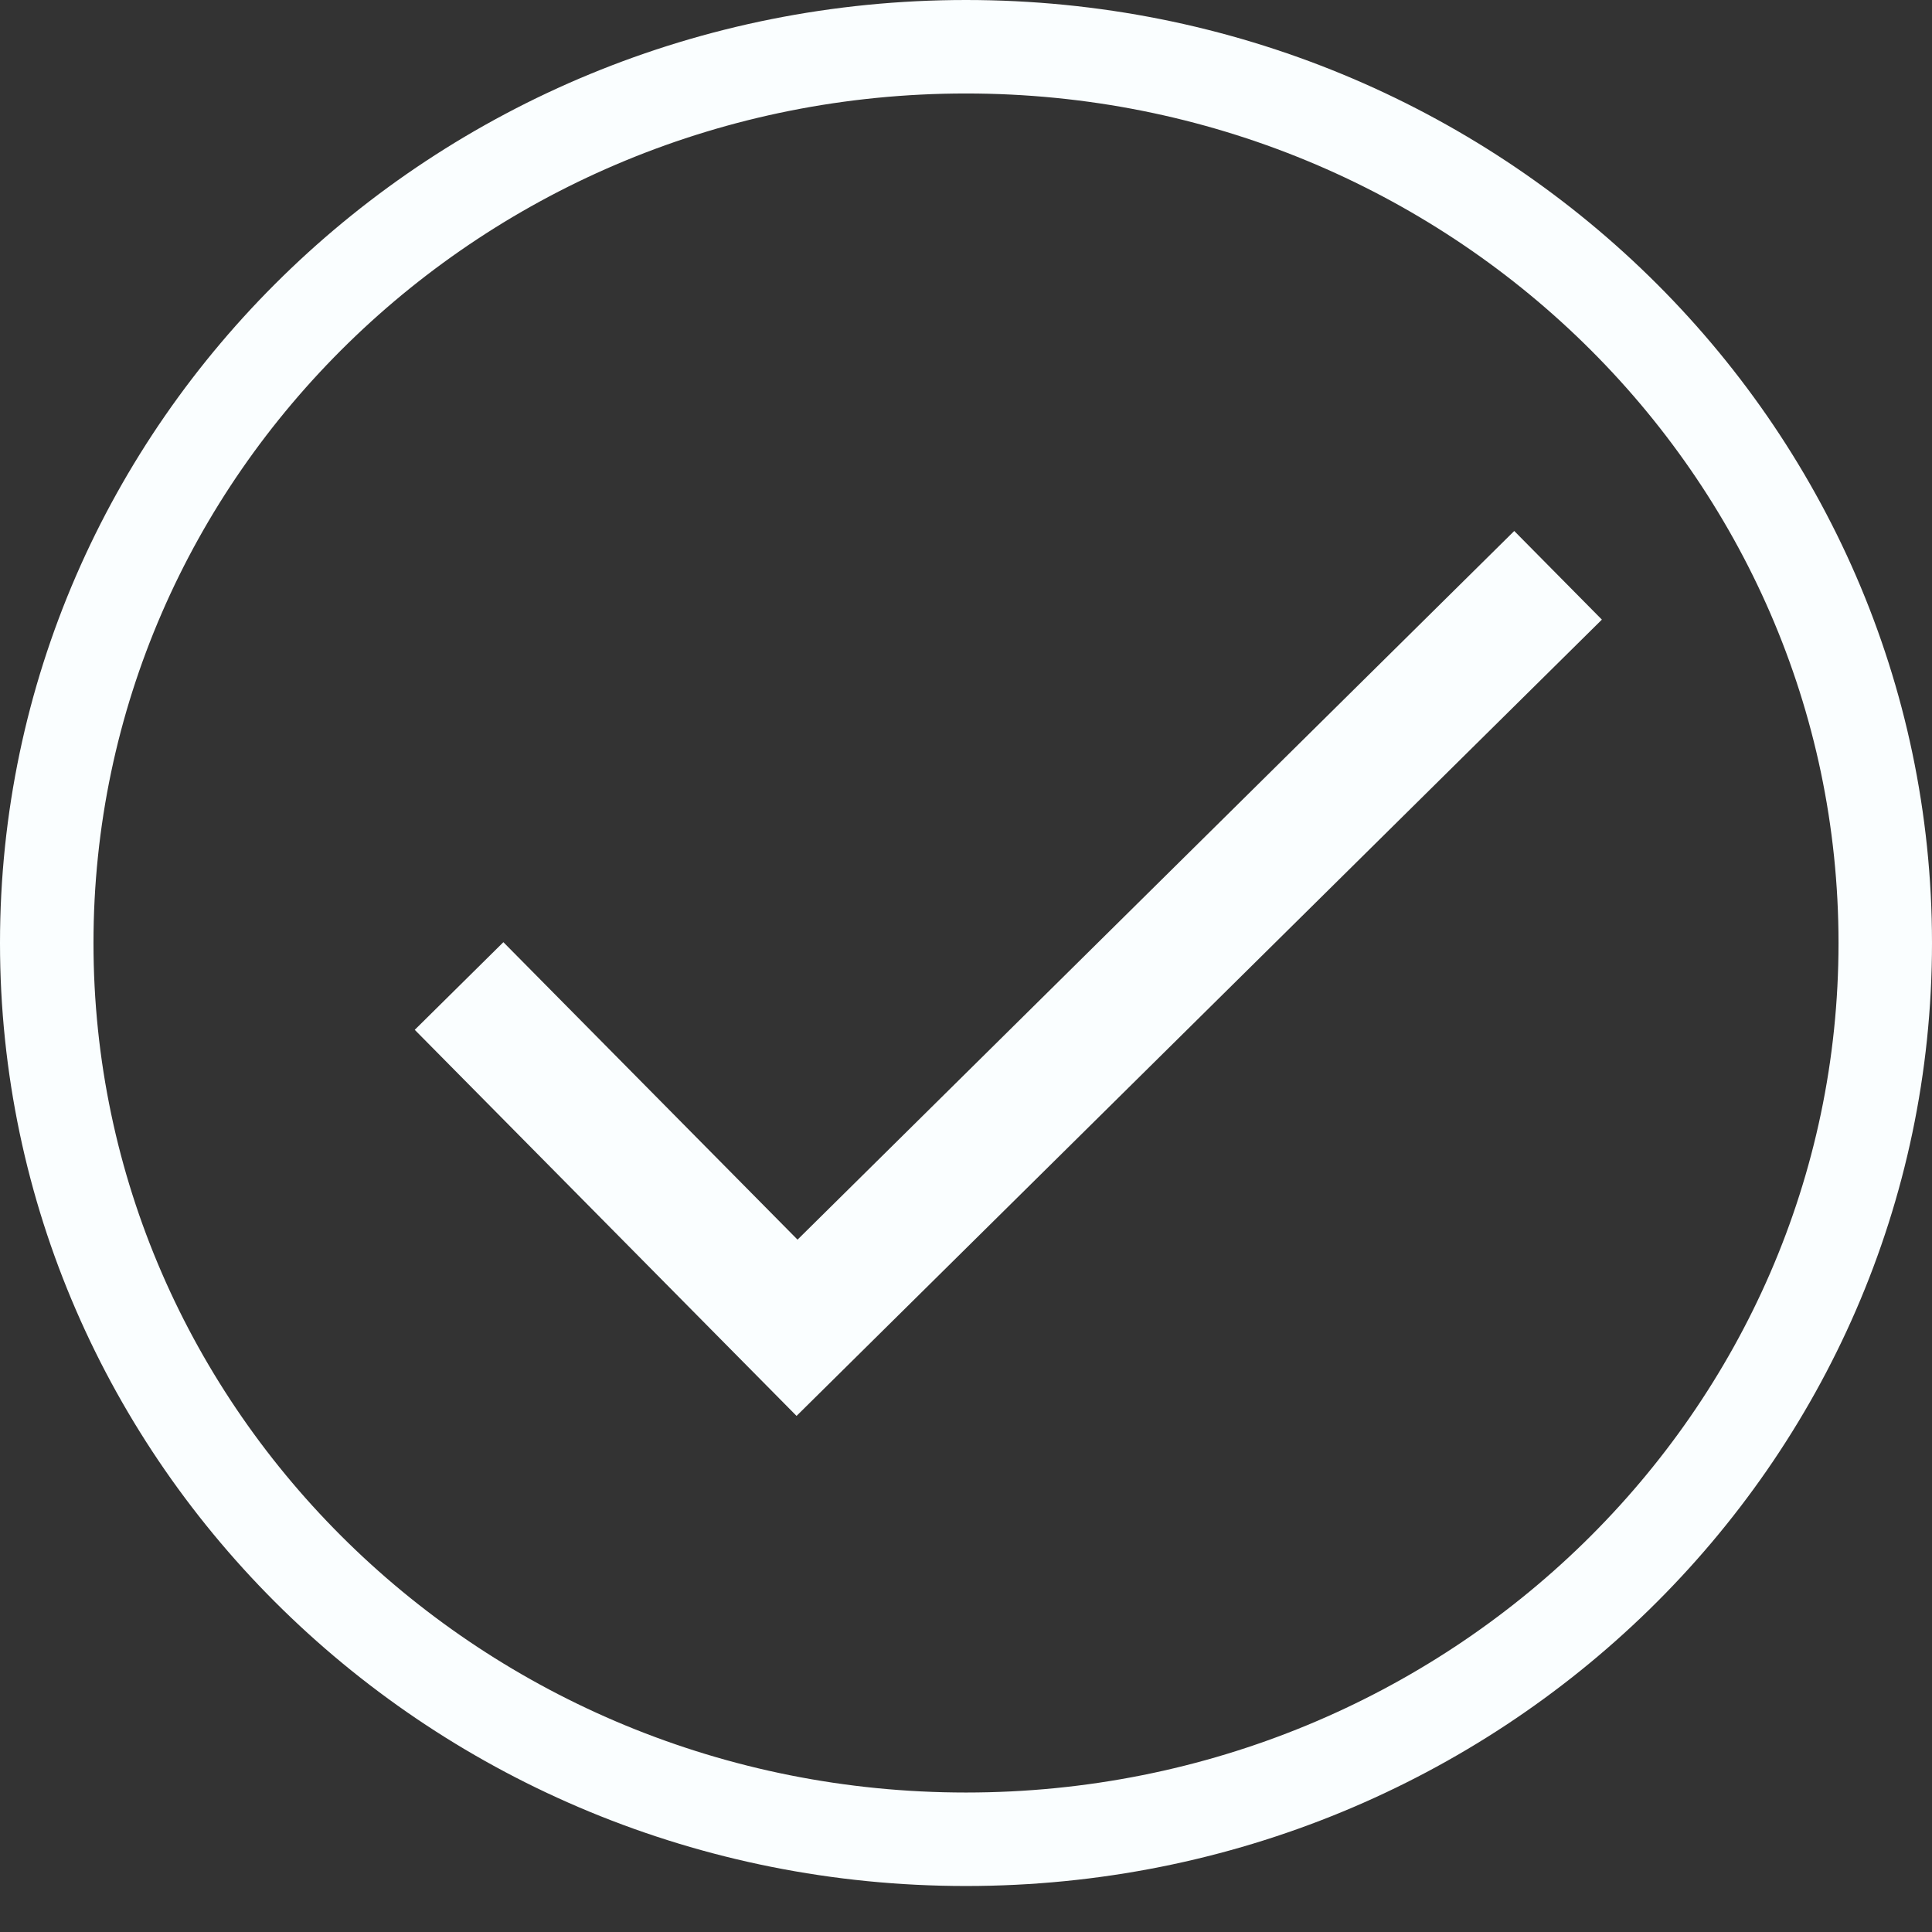 <svg width="31" height="31" viewBox="0 0 31 31" fill="none" xmlns="http://www.w3.org/2000/svg">
<rect x="0" y="0" width="31" height="31" fill="#333333" stroke="none"/>
<path d="M30.25 15.131C30.25 23.056 23.663 29.512 15.5 29.512C7.337 29.512 0.75 23.056 0.75 15.131C0.75 7.206 7.337 0.75 15.5 0.75C23.663 0.75 30.25 7.206 30.25 15.131Z" stroke="#FAFEFF" stroke-width="1.5"/>
<path d="M7.366 15.821L12.789 21.305L25 9.231" stroke="#FAFEFF" stroke-width="2"/>
</svg>
